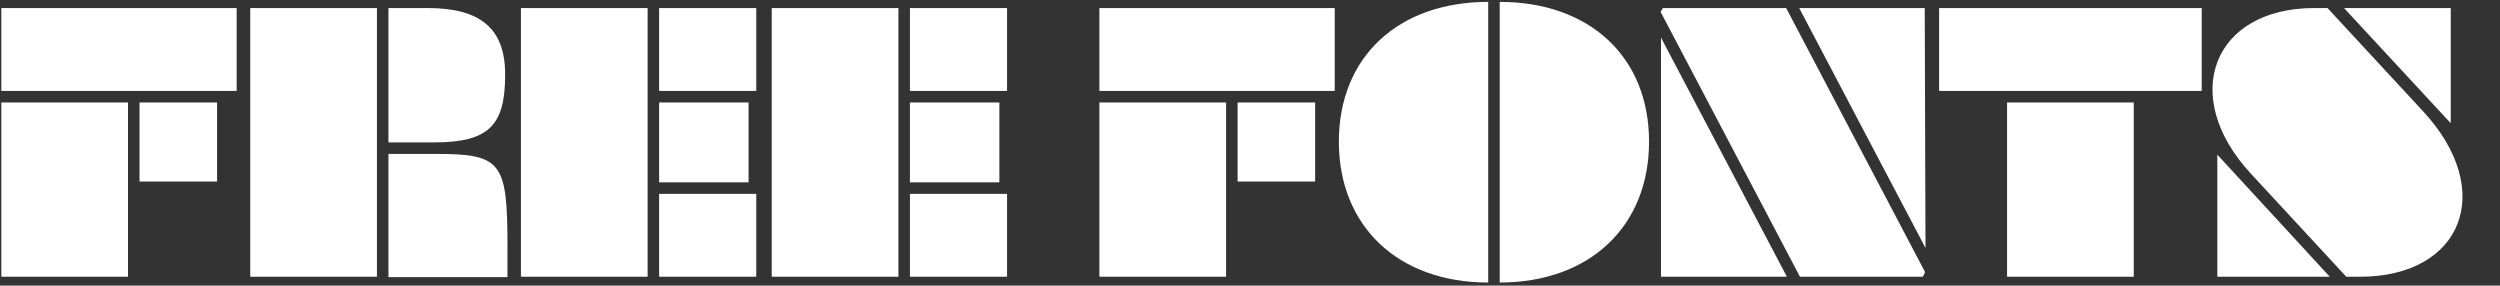 <?xml version="1.0" encoding="UTF-8"?>
<svg xmlns="http://www.w3.org/2000/svg" width="534" height="61" viewBox="0 0 534 61" fill="none">
  <rect x="0" y="0" width="534" height="61" fill="#333333" stroke="none"/>
  <path d="M0.282 21.889H27.342V59.117H0.282V21.889ZM29.802 21.889H46.366V38.781H29.802V21.889ZM0.282 1.717H50.548V19.429H0.282V1.717ZM80.513 1.717V59.117H53.453V1.717H80.513ZM82.974 30.417V1.717H91.338C102.489 1.717 107.901 5.981 107.901 15.903C107.901 26.809 104.457 30.417 92.65 30.417H82.974ZM82.974 32.877H92.978C107.081 32.877 108.393 34.517 108.393 52.393V59.199H82.974V32.877ZM111.27 1.717H138.33V59.117H111.27V1.717ZM140.79 41.405H161.536V59.117H140.79V41.405ZM140.79 21.889H159.896V38.945H140.79V21.889ZM140.79 1.717H161.536V19.429H140.79V1.717ZM164.842 1.717H191.902V59.117H164.842V1.717ZM194.362 41.405H215.108V59.117H194.362V41.405ZM194.362 21.889H213.468V38.945H194.362V21.889ZM194.362 1.717H215.108V19.429H194.362V1.717ZM234.83 21.889H261.89V59.117H234.83V21.889ZM264.35 21.889H280.914V38.781H264.35V21.889ZM234.83 1.717H285.096V19.429H234.83V1.717ZM317.879 0.405V60.347C298.691 60.347 285.981 48.375 285.981 30.253C285.981 12.213 298.609 0.405 317.879 0.405ZM320.339 60.347V0.405C339.609 0.405 352.237 12.213 352.237 30.253C352.237 48.375 339.527 60.347 320.339 60.347ZM355.199 1.717H381.521L411.205 58.133L410.713 59.117H384.473L354.707 2.537L355.199 1.717ZM384.309 1.717H411.123L411.287 52.967L384.309 1.717ZM381.685 59.117H354.789V8.031L381.685 59.117ZM428.71 21.889H455.77V59.117H428.71V21.889ZM470.284 1.717V19.429H414.196V1.717H470.284ZM501.173 59.117L480.755 37.059C465.421 20.495 472.637 1.717 494.367 1.717H497.155L517.573 23.775C533.317 40.749 525.937 59.117 504.043 59.117H501.173ZM523.477 26.317L500.681 1.717H523.477V26.317ZM473.621 33.041L497.647 59.117H473.621V33.041Z" fill="white"></path>
</svg>
